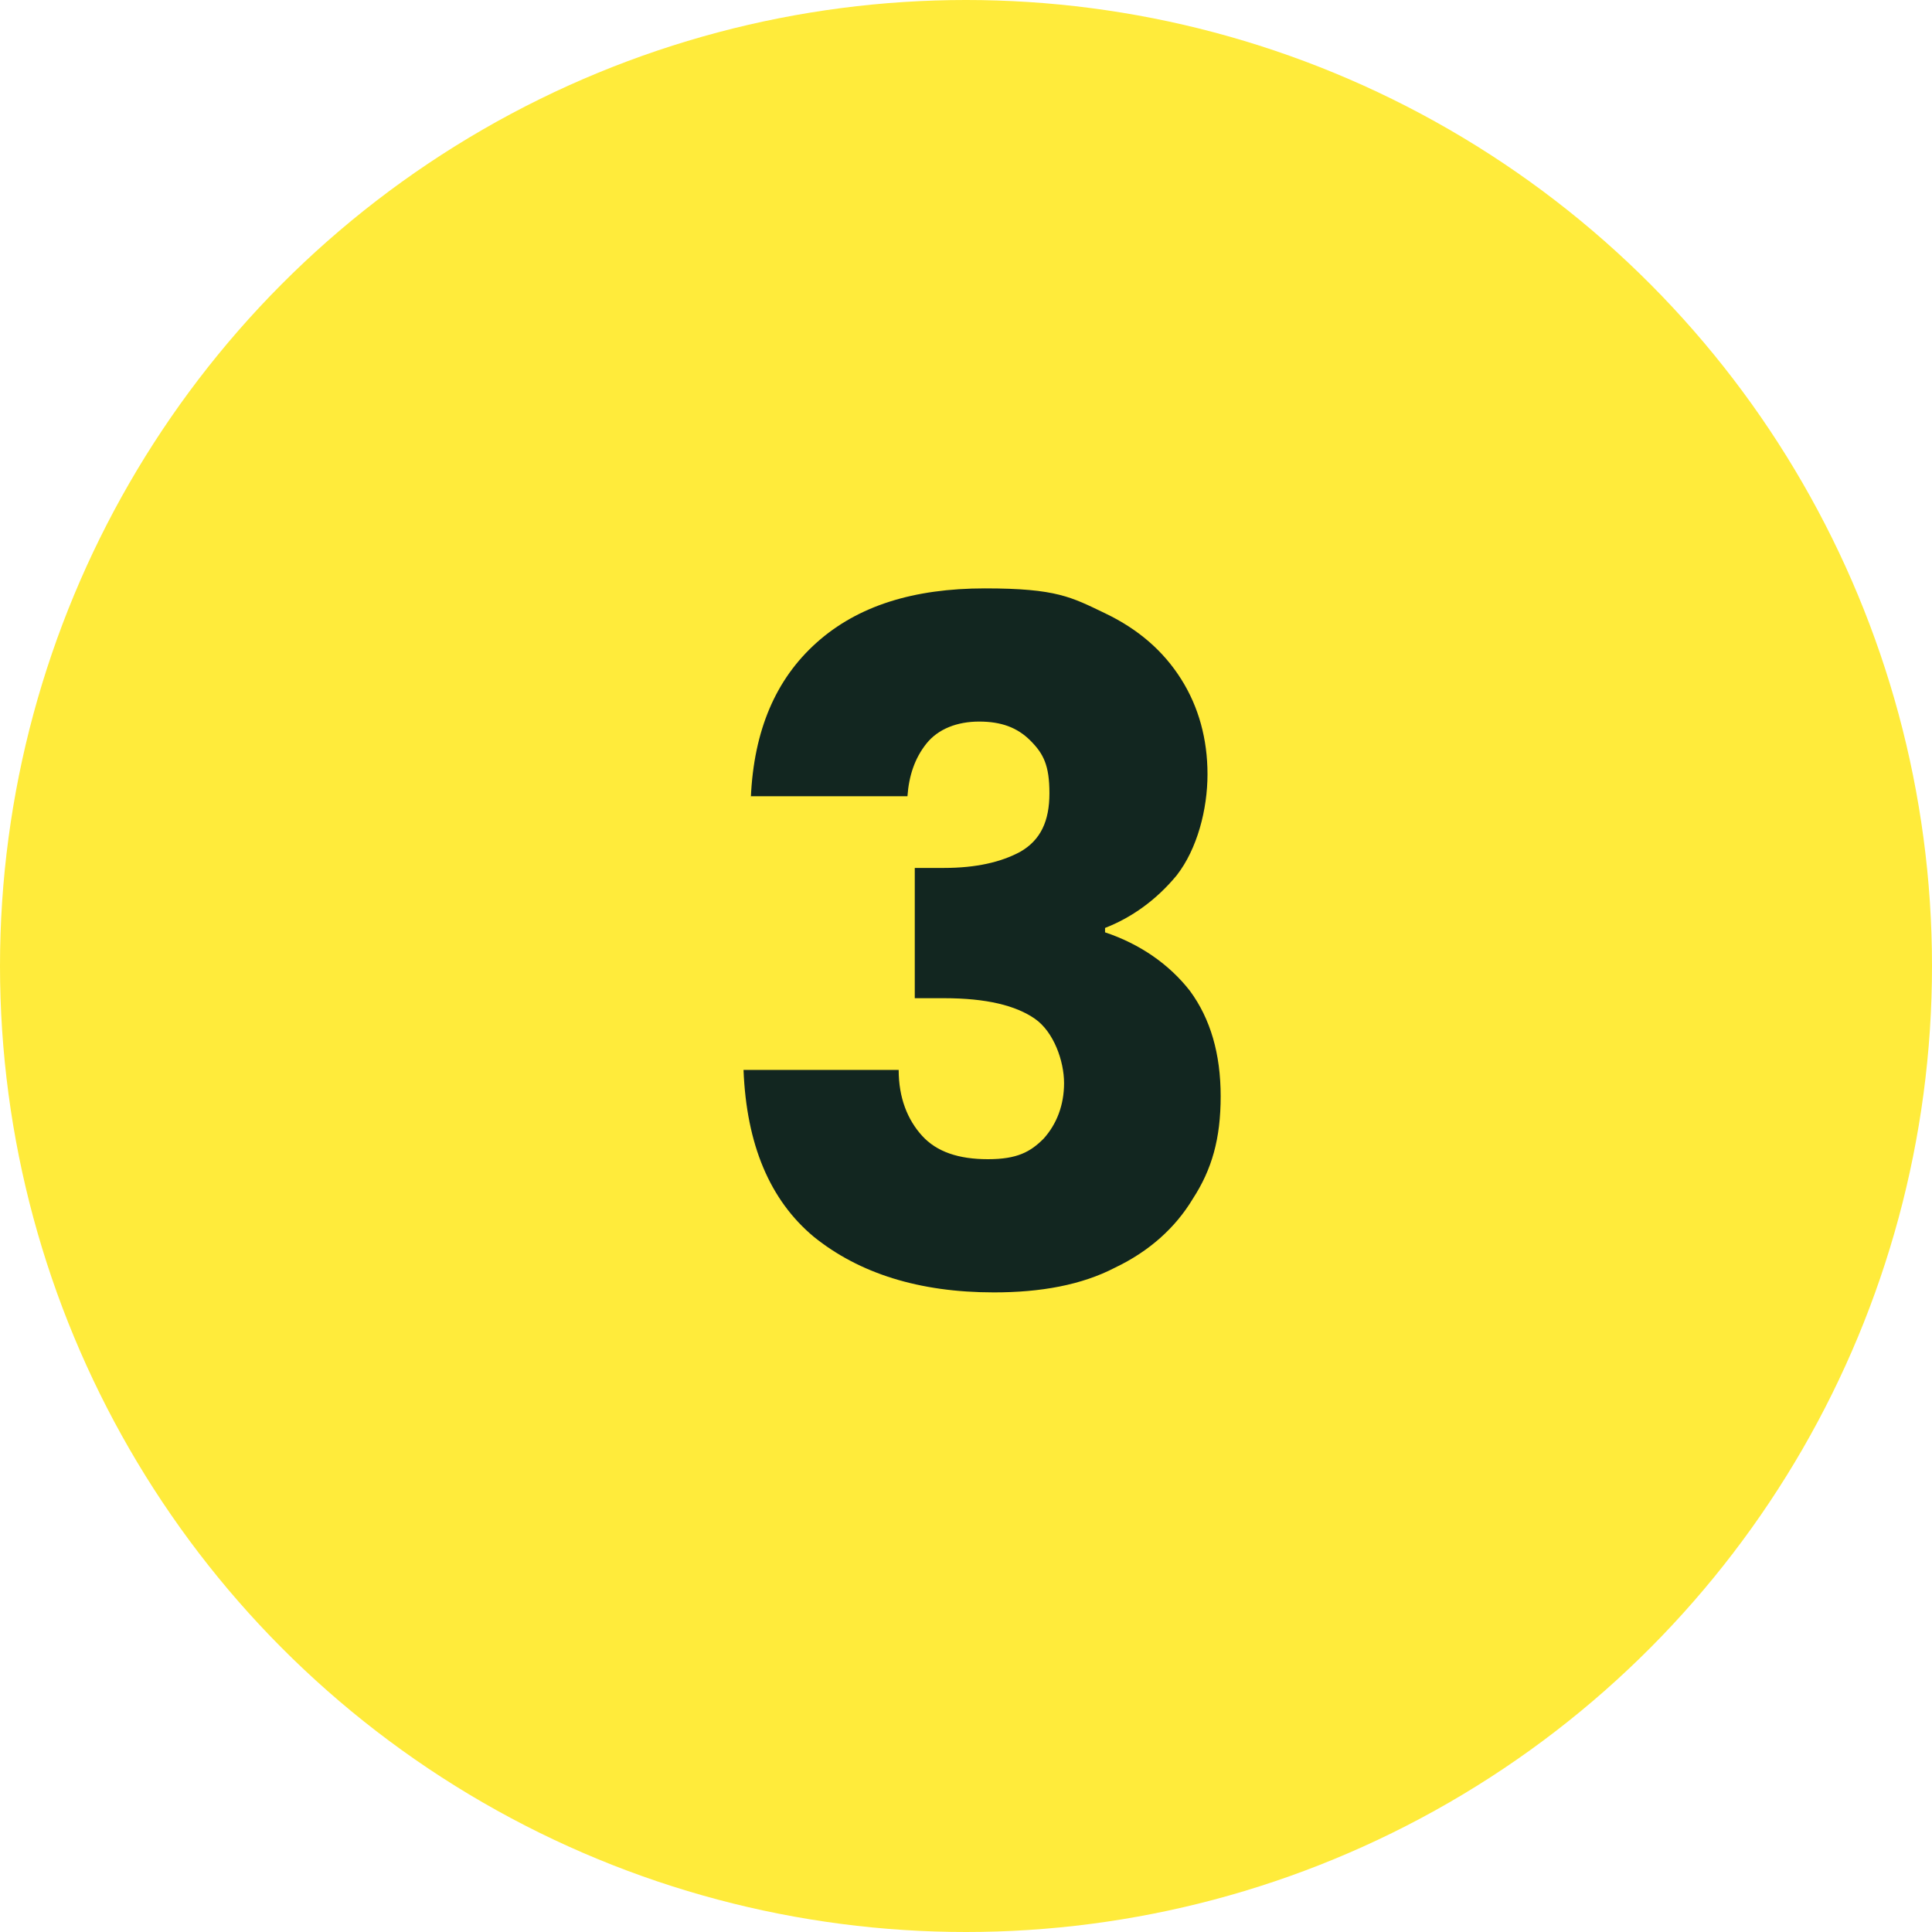 <svg xmlns="http://www.w3.org/2000/svg" id="Layer_1" viewBox="0 0 132 132"><defs><style> .st0 { fill: #ffeb3b; } .st1 { fill: #122620; } </style></defs><circle class="st0" cx="66" cy="66" r="66"></circle><path class="st1" d="M51.3,54.5c.2-4.6,1.7-8.1,4.5-10.6,2.8-2.5,6.6-3.7,11.5-3.7s5.9.6,8.2,1.7c2.3,1.1,4,2.6,5.2,4.5,1.2,1.9,1.8,4.1,1.8,6.5s-.7,5.1-2.1,6.9c-1.4,1.7-3.1,2.9-4.9,3.6v.3c2.4.8,4.4,2.2,5.8,4,1.4,1.9,2.1,4.3,2.1,7.2s-.6,5-1.9,7c-1.2,2-3,3.6-5.3,4.7-2.3,1.2-5.1,1.7-8.3,1.7-5.1,0-9.2-1.3-12.3-3.8-3-2.5-4.6-6.3-4.8-11.4h10.6c0,1.9.6,3.4,1.6,4.5,1,1.1,2.5,1.6,4.5,1.6s2.9-.5,3.8-1.4c.9-1,1.4-2.3,1.4-3.8s-.7-3.5-2-4.4c-1.3-.9-3.3-1.4-6.2-1.4h-2v-8.9h2c2.2,0,3.9-.4,5.2-1.1,1.4-.8,2-2.1,2-4s-.4-2.7-1.3-3.6c-.9-.9-2-1.3-3.5-1.3s-2.8.5-3.6,1.5c-.8,1-1.2,2.2-1.3,3.6h-10.7Z"></path></svg>